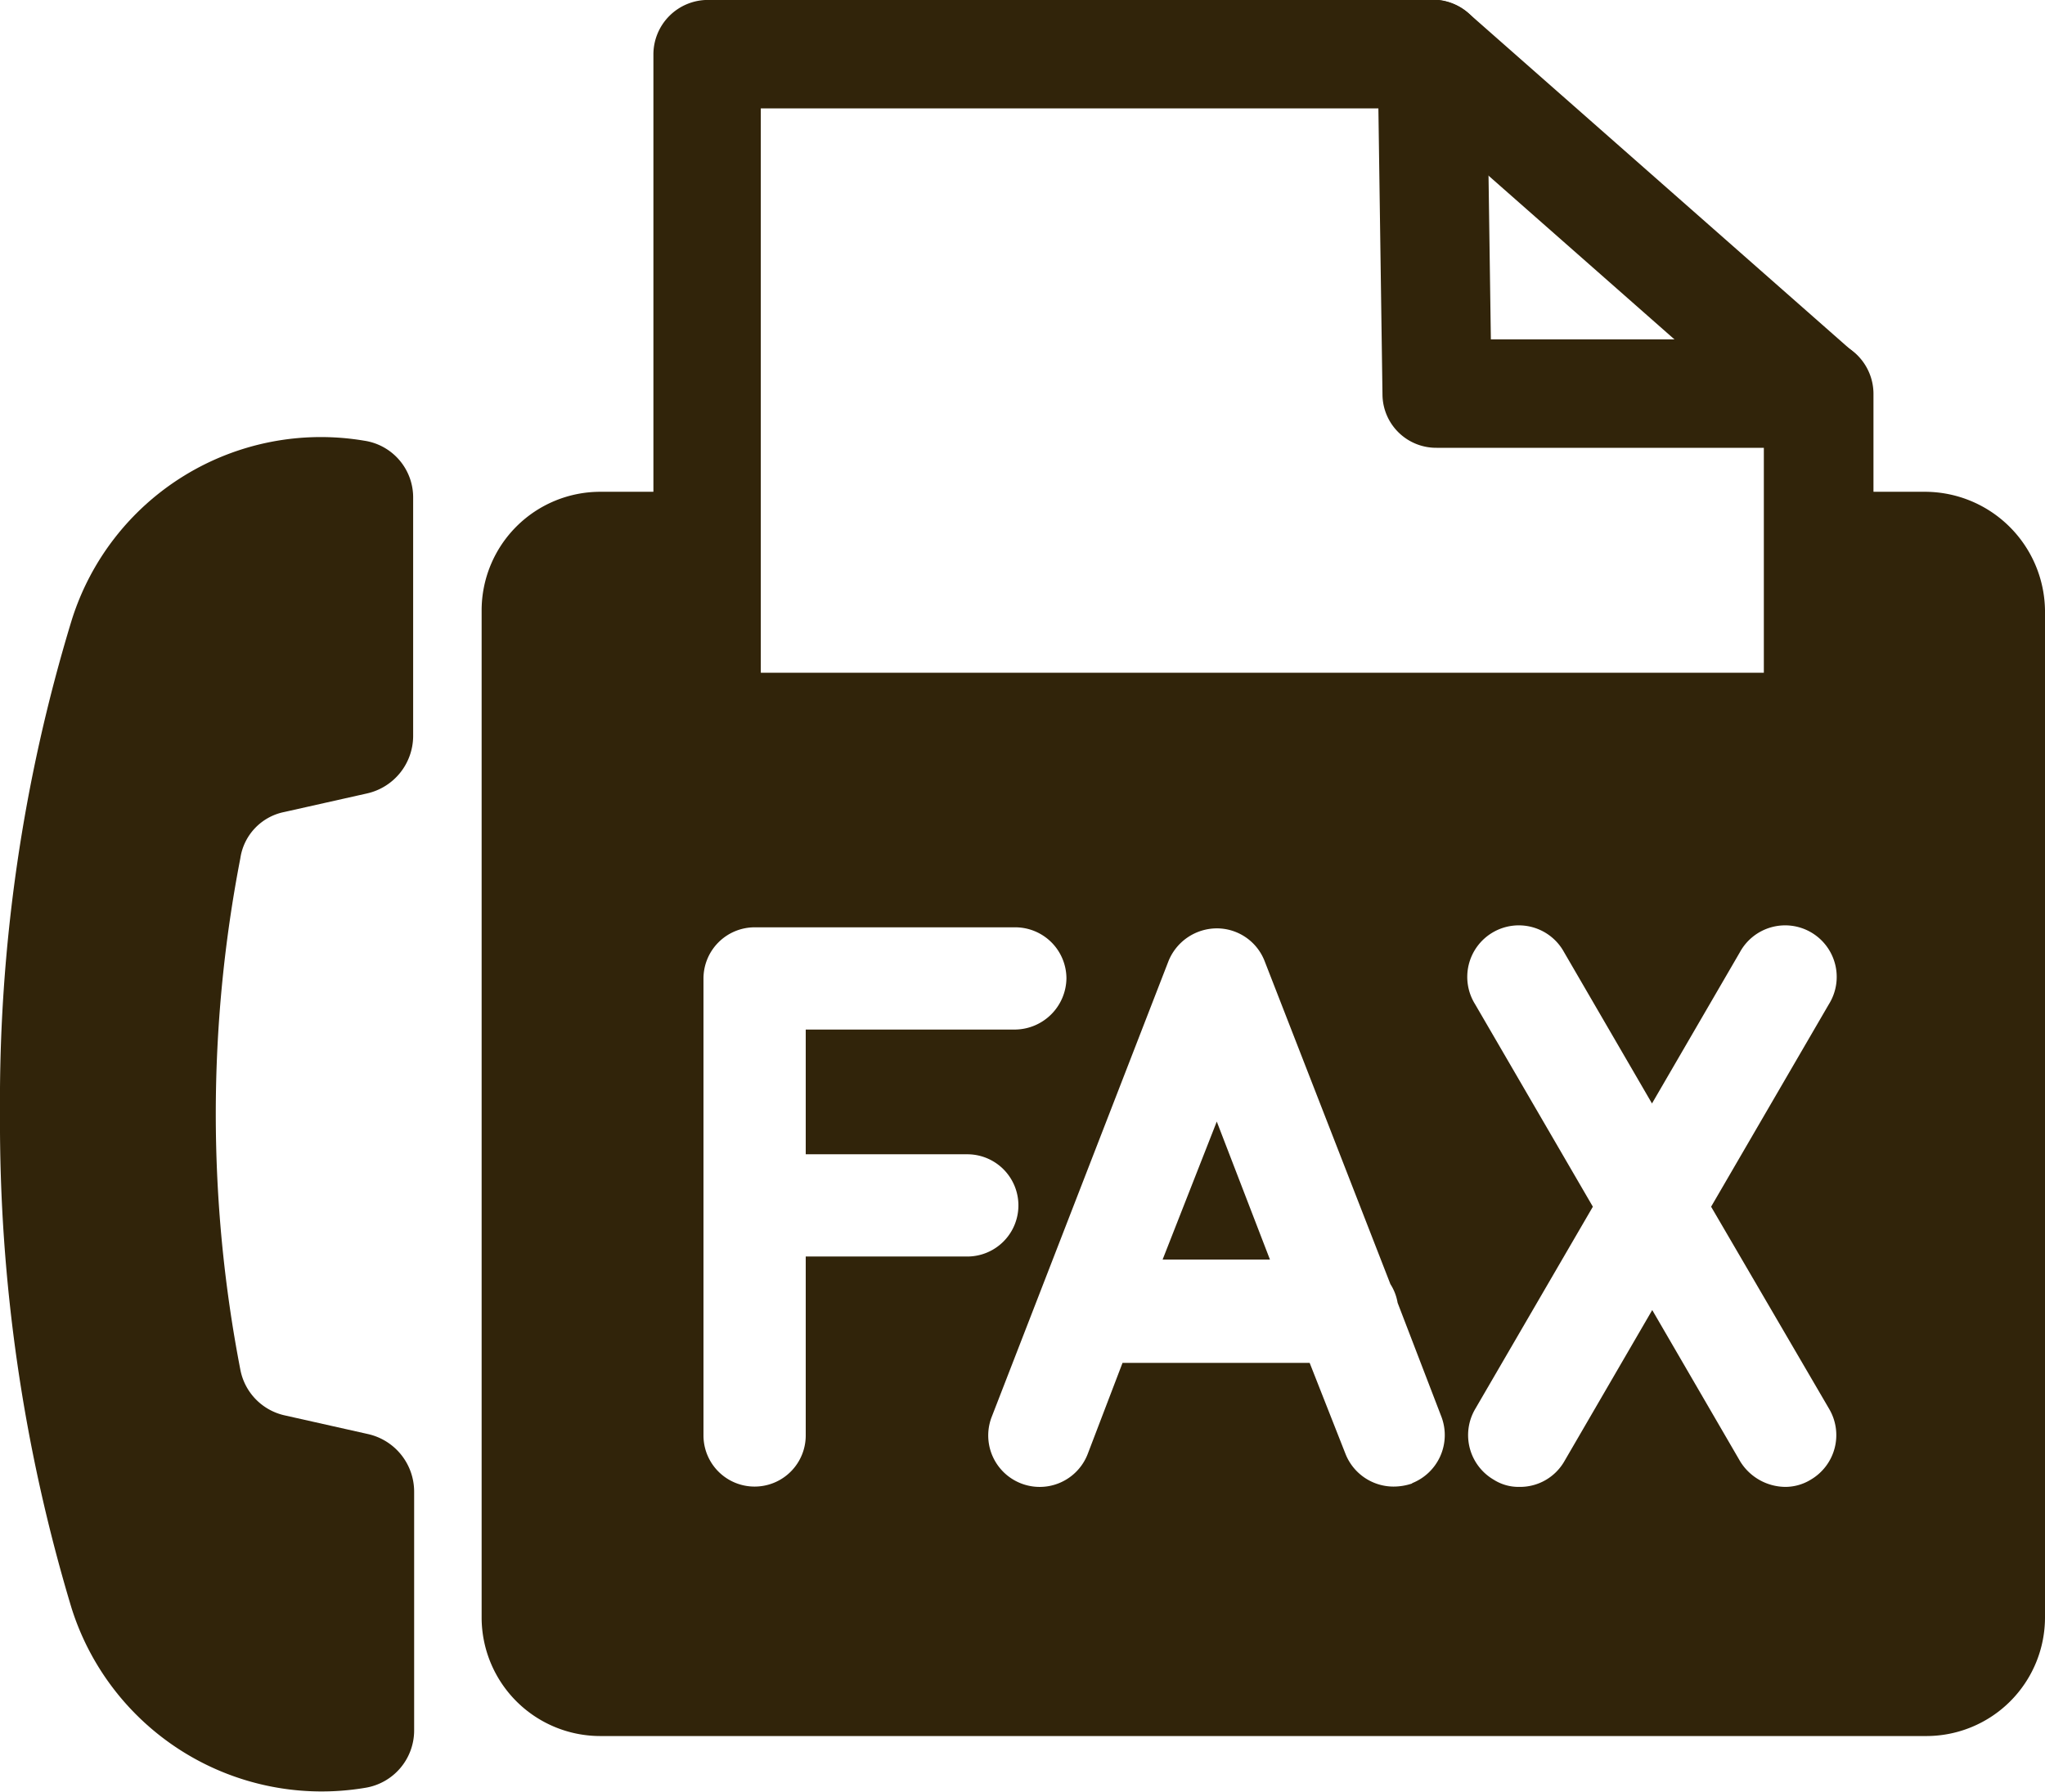 <svg xmlns="http://www.w3.org/2000/svg" width="33" height="28.916" viewBox="0 0 33 28.916">
  <g id="ic_fax" transform="translate(-88 -51.3)">
    <path id="パス_900" data-name="パス 900" d="M92.587,100.1l1.337-.3a.953.953,0,0,0,.743-.924V95.031a.925.925,0,0,0-.792-.924h0a4.213,4.213,0,0,0-4.719,2.9A26.62,26.62,0,0,0,88,104.98a27.157,27.157,0,0,0,1.155,7.969,4.232,4.232,0,0,0,4.736,2.9h0a.938.938,0,0,0,.792-.924v-3.861a.953.953,0,0,0-.742-.924l-1.337-.3a.935.935,0,0,1-.726-.742,21.683,21.683,0,0,1,0-8.25A.894.894,0,0,1,92.587,100.1Z" transform="translate(0 -35.695)" fill="#31240a"/>
    <path id="パス_901" data-name="パス 901" d="M170.693,63.922H152.774a.88.88,0,0,1-.874-.874V52.174a.88.88,0,0,1,.874-.875h11.7a.866.866,0,0,1,.874.858l.066,4.62h5.3a.88.88,0,0,1,.874.875v5.4A.9.9,0,0,1,170.693,63.922Zm-17.044-1.765h16.17v-3.63h-5.28a.866.866,0,0,1-.874-.858l-.066-4.62h-9.966v9.108Z" transform="translate(-53.356 0)" fill="#31240a"/>
    <path id="パス_902" data-name="パス 902" d="M229.9,58.528a.867.867,0,0,1-.578-.215l-6.22-5.478a.877.877,0,1,1,1.155-1.32l6.22,5.478a.883.883,0,0,1,.083,1.237A.854.854,0,0,1,229.9,58.528Z" transform="translate(-112.559 -0.001)" fill="#31240a"/>
    <g id="グループ_3494" data-name="グループ 3494" transform="translate(95.772 59.237)">
      <path id="パス_903" data-name="パス 903" d="M201.7,163.227h1.732L202.574,161Z" transform="translate(-190.711 -150.836)" fill="#31240a"/>
      <path id="パス_904" data-name="パス 904" d="M158.4,99.4h-1.733v3.812H138.746V99.4h-1.732a1.915,1.915,0,0,0-1.914,1.914v16.253a1.915,1.915,0,0,0,1.914,1.914h21.4a1.915,1.915,0,0,0,1.914-1.914V101.314A1.94,1.94,0,0,0,158.4,99.4ZM140.33,111.775v2.855a.825.825,0,0,1-1.65,0v-7.376a.827.827,0,0,1,.825-.825h4.207a.827.827,0,0,1,.825.825.838.838,0,0,1-.825.825H140.33v2.013h2.607a.825.825,0,0,1,0,1.65H140.33Zm9.785,3.63a.934.934,0,0,1-.3.05.835.835,0,0,1-.775-.528l-.578-1.468h-3.02l-.561,1.468a.83.83,0,0,1-1.551-.594l2.854-7.359a.844.844,0,0,1,.776-.528.827.827,0,0,1,.775.528l2.03,5.214a.8.8,0,0,1,.116.3l.71,1.848A.835.835,0,0,1,150.115,115.4Zm6.732-1.2a.833.833,0,0,1-.3,1.139.784.784,0,0,1-.412.116.864.864,0,0,1-.726-.412l-1.419-2.442-1.419,2.442a.824.824,0,0,1-.726.412.745.745,0,0,1-.413-.116.833.833,0,0,1-.3-1.139l1.9-3.267-1.9-3.267a.832.832,0,1,1,1.435-.841l1.419,2.442,1.419-2.442a.832.832,0,1,1,1.435.841l-1.9,3.267Z" transform="translate(-135.1 -99.4)" fill="#31240a"/>
    </g>
  </g>
</svg>
